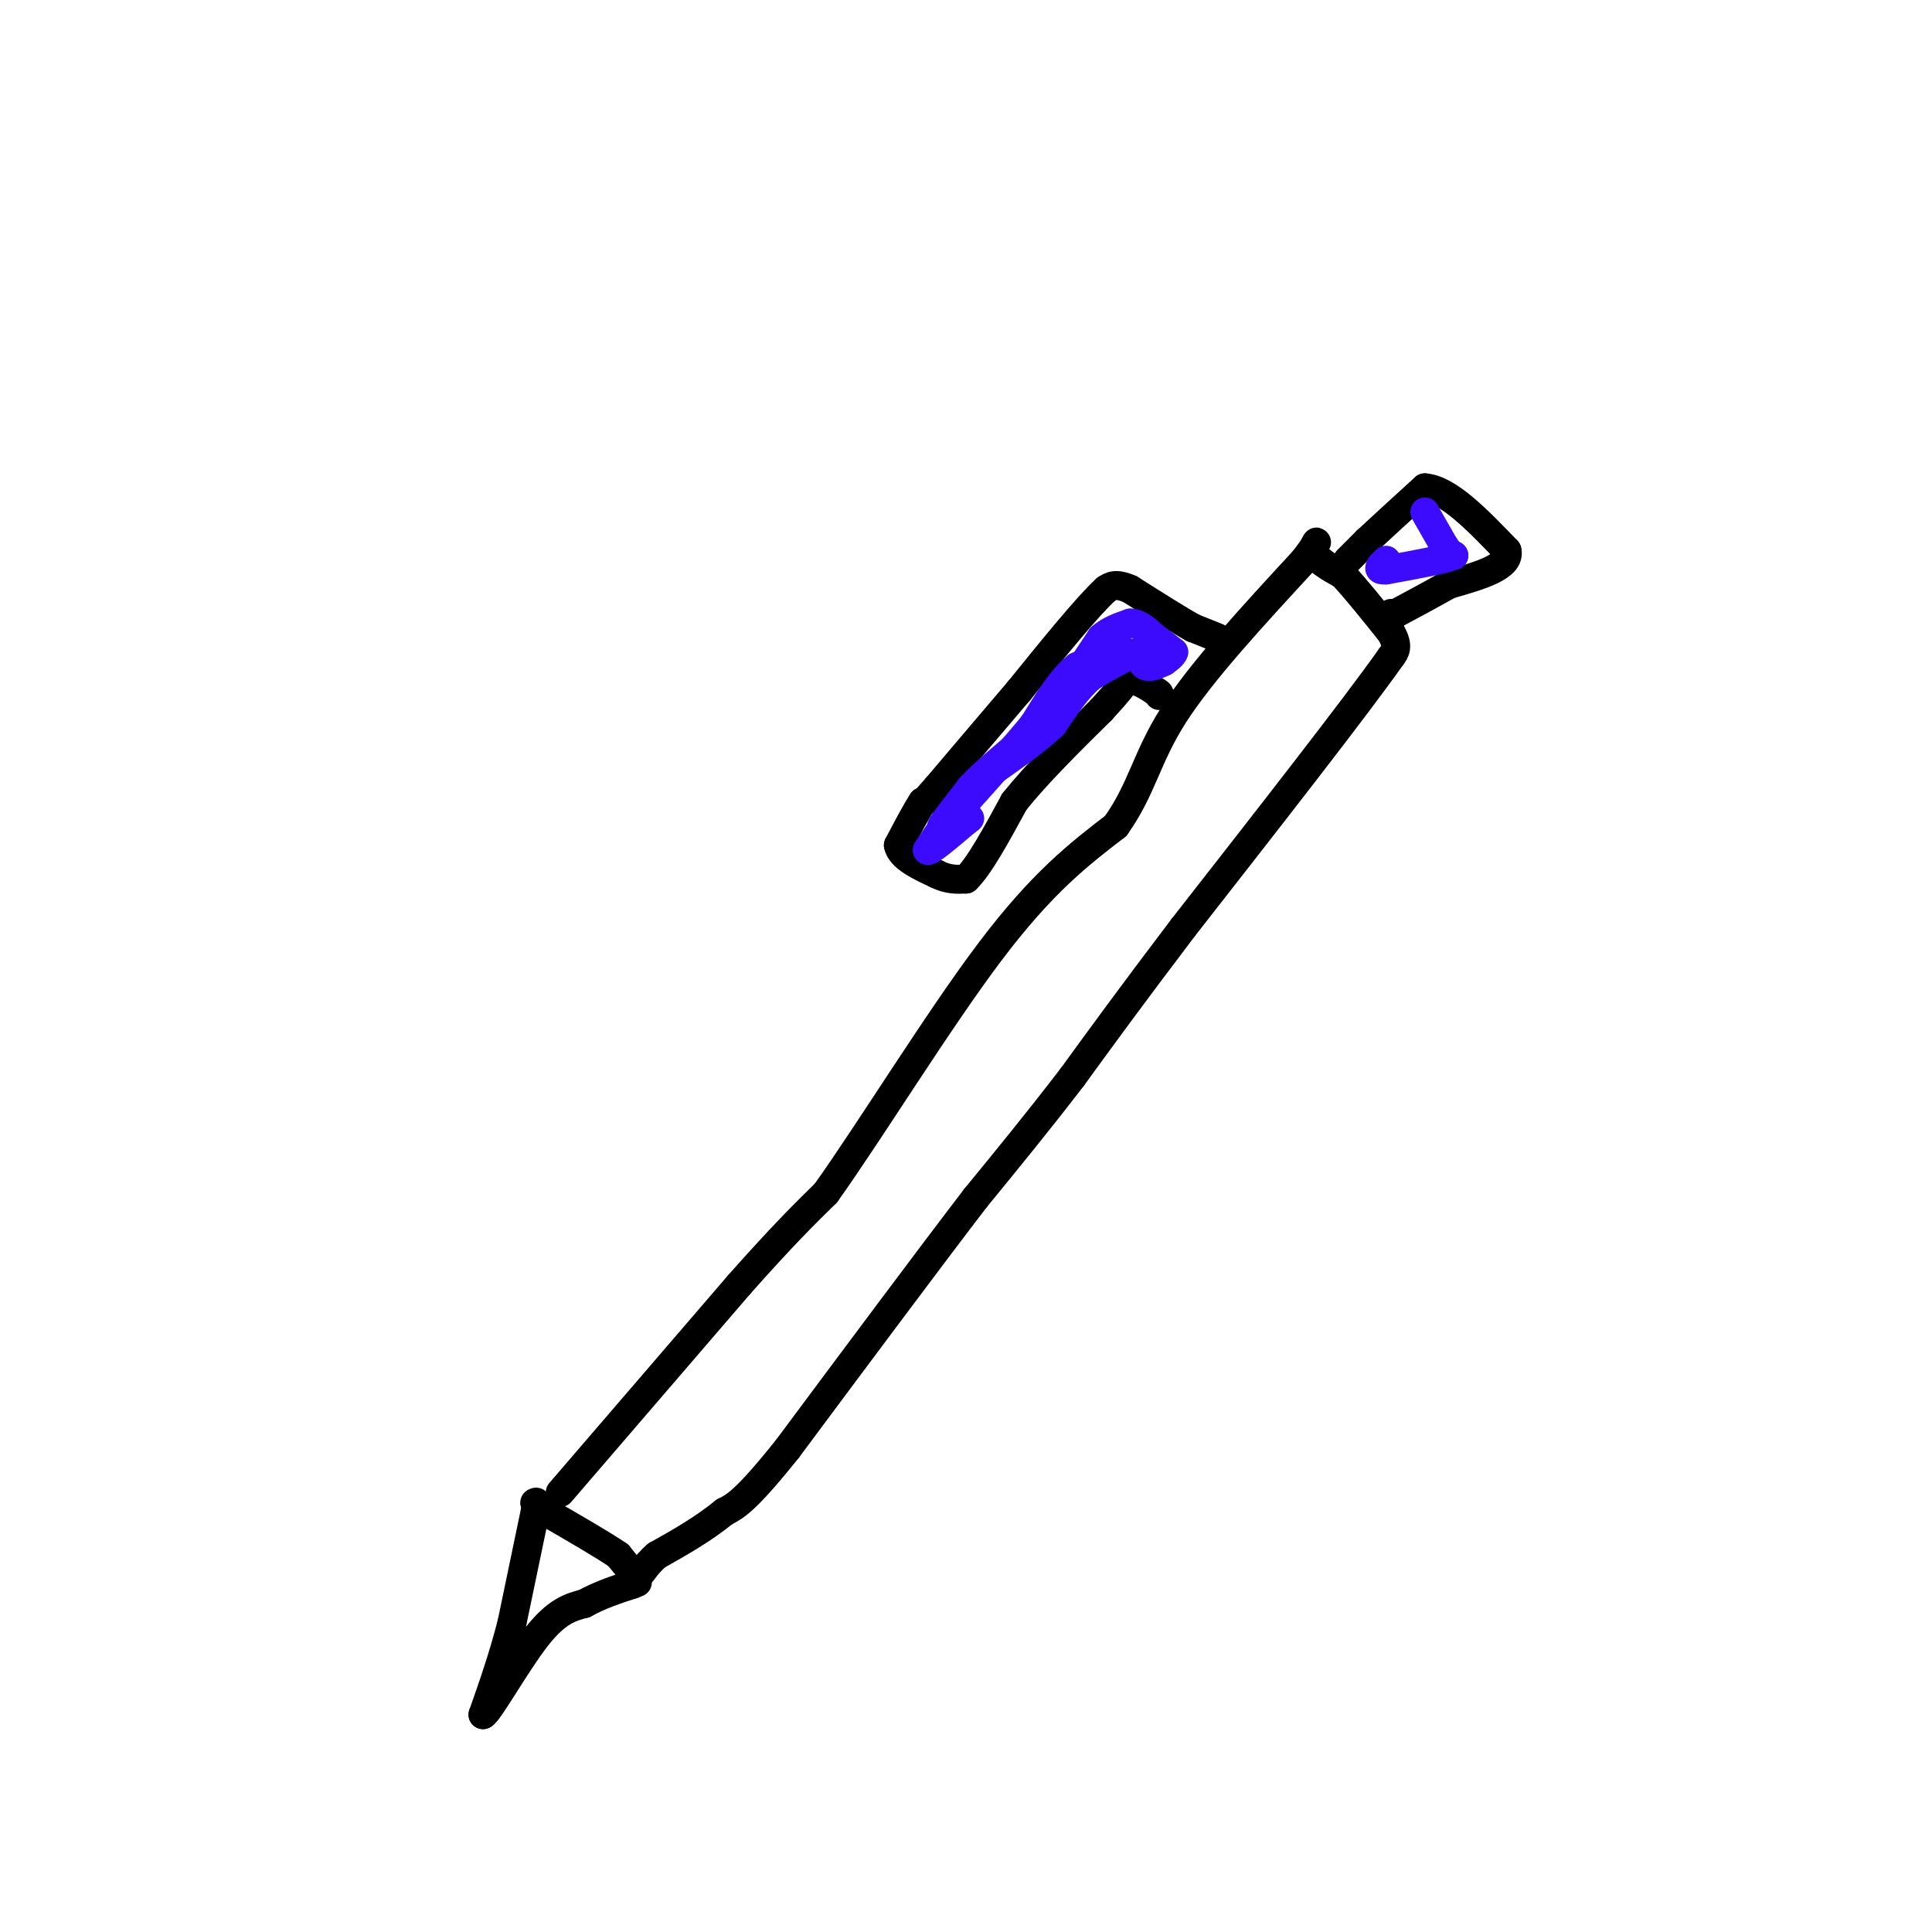 <svg viewBox='0 0 400 400' version='1.1' xmlns='http://www.w3.org/2000/svg' xmlns:xlink='http://www.w3.org/1999/xlink'><g fill='none' stroke='rgb(0,0,0)' stroke-width='6' stroke-linecap='round' stroke-linejoin='round'><path d='M116,309c0.000,0.000 37.000,-43.000 37,-43'/><path d='M153,266c9.167,-10.333 13.583,-14.667 18,-19'/><path d='M171,247c9.200,-12.911 23.200,-35.689 34,-50c10.800,-14.311 18.400,-20.156 26,-26'/><path d='M231,171c5.511,-7.733 6.289,-14.067 12,-23c5.711,-8.933 16.356,-20.467 27,-32'/><path d='M270,116c4.378,-5.644 1.822,-3.756 2,-2c0.178,1.756 3.089,3.378 6,5'/><path d='M278,119c2.667,2.833 6.333,7.417 10,12'/><path d='M288,131c1.667,2.833 0.833,3.917 0,5'/><path d='M288,136c-7.167,10.167 -25.083,33.083 -43,56'/><path d='M245,192c-11.000,14.500 -17.000,22.750 -23,31'/><path d='M222,223c-7.167,9.333 -13.583,17.167 -20,25'/><path d='M202,248c-9.833,12.833 -24.417,32.417 -39,52'/><path d='M163,300c-8.667,10.833 -10.833,11.917 -13,13'/><path d='M150,313c-4.500,3.667 -9.250,6.333 -14,9'/><path d='M136,322c-2.889,2.467 -3.111,4.133 -4,4c-0.889,-0.133 -2.444,-2.067 -4,-4'/><path d='M128,322c-3.167,-2.167 -9.083,-5.583 -15,-9'/><path d='M113,313c-2.833,-1.833 -2.417,-1.917 -2,-2'/><path d='M111,312c0.000,0.000 -5.000,24.000 -5,24'/><path d='M106,336c-1.833,7.167 -3.917,13.083 -6,19'/><path d='M100,355c1.067,-0.289 6.733,-10.511 11,-16c4.267,-5.489 7.133,-6.244 10,-7'/><path d='M121,332c3.333,-1.833 6.667,-2.917 10,-4'/><path d='M131,328c1.667,-0.667 0.833,-0.333 0,0'/><path d='M252,132c0.000,0.000 -5.000,-2.000 -5,-2'/><path d='M247,130c-3.000,-1.667 -8.000,-4.833 -13,-8'/><path d='M234,122c-3.000,-1.333 -4.000,-0.667 -5,0'/><path d='M229,122c-3.833,3.500 -10.917,12.250 -18,21'/><path d='M211,143c-5.833,6.833 -11.417,13.417 -17,20'/><path d='M194,163c-3.333,3.833 -3.167,3.417 -3,3'/><path d='M191,166c-1.333,2.000 -3.167,5.500 -5,9'/><path d='M186,175c0.500,2.500 4.250,4.250 8,6'/><path d='M194,181c2.333,1.167 4.167,1.083 6,1'/><path d='M200,182c2.667,-2.500 6.333,-9.250 10,-16'/><path d='M210,166c4.667,-5.833 11.333,-12.417 18,-19'/><path d='M228,147c3.833,-4.167 4.417,-5.083 5,-6'/><path d='M233,141c1.833,-0.667 3.917,0.667 6,2'/><path d='M239,143c1.167,0.500 1.083,0.750 1,1'/><path d='M279,116c0.000,0.000 4.000,-4.000 4,-4'/><path d='M283,112c2.667,-2.500 7.333,-6.750 12,-11'/><path d='M295,101c4.833,0.333 10.917,6.667 17,13'/><path d='M312,114c0.833,3.333 -5.583,5.167 -12,7'/><path d='M300,121c-3.833,2.167 -7.417,4.083 -11,6'/><path d='M289,127c-2.000,1.000 -1.500,0.500 -1,0'/></g>
<g fill='none' stroke='rgb(60,10,252)' stroke-width='6' stroke-linecap='round' stroke-linejoin='round'><path d='M241,137c0.000,0.000 -8.000,-2.000 -8,-2'/><path d='M233,135c-3.000,0.167 -6.500,1.583 -10,3'/><path d='M223,138c-3.167,2.500 -6.083,7.250 -9,12'/><path d='M214,150c-3.833,4.667 -8.917,10.333 -14,16'/><path d='M200,166c-3.167,3.500 -4.083,4.250 -5,5'/><path d='M195,171c0.167,-0.500 3.083,-4.250 6,-8'/><path d='M201,163c2.667,-2.833 6.333,-5.917 10,-9'/><path d='M211,154c3.167,-3.167 6.083,-6.583 9,-10'/><path d='M220,144c2.167,-2.667 3.083,-4.333 4,-6'/><path d='M224,138c1.333,-2.000 2.667,-4.000 4,-6'/><path d='M228,132c1.667,-1.500 3.833,-2.250 6,-3'/><path d='M234,129c1.833,0.000 3.417,1.500 5,3'/><path d='M239,132c1.500,1.000 2.750,2.000 4,3'/><path d='M243,135c-0.400,1.267 -3.400,2.933 -5,3c-1.600,0.067 -1.800,-1.467 -2,-3'/><path d='M236,135c-2.000,0.333 -6.000,2.667 -10,5'/><path d='M226,140c-3.000,2.500 -5.500,6.250 -8,10'/><path d='M218,150c-3.500,3.333 -8.250,6.667 -13,10'/><path d='M205,160c-3.167,2.667 -4.583,4.333 -6,6'/><path d='M199,166c-2.167,2.667 -4.583,6.333 -7,10'/><path d='M192,176c0.167,0.667 4.083,-2.667 8,-6'/><path d='M200,170c1.333,-1.000 0.667,-0.500 0,0'/><path d='M295,106c0.000,0.000 4.000,7.000 4,7'/><path d='M299,113c1.000,1.500 1.500,1.750 2,2'/><path d='M301,115c-2.000,0.833 -8.000,1.917 -14,3'/><path d='M287,118c-2.333,0.167 -1.167,-0.917 0,-2'/></g>
</svg>
